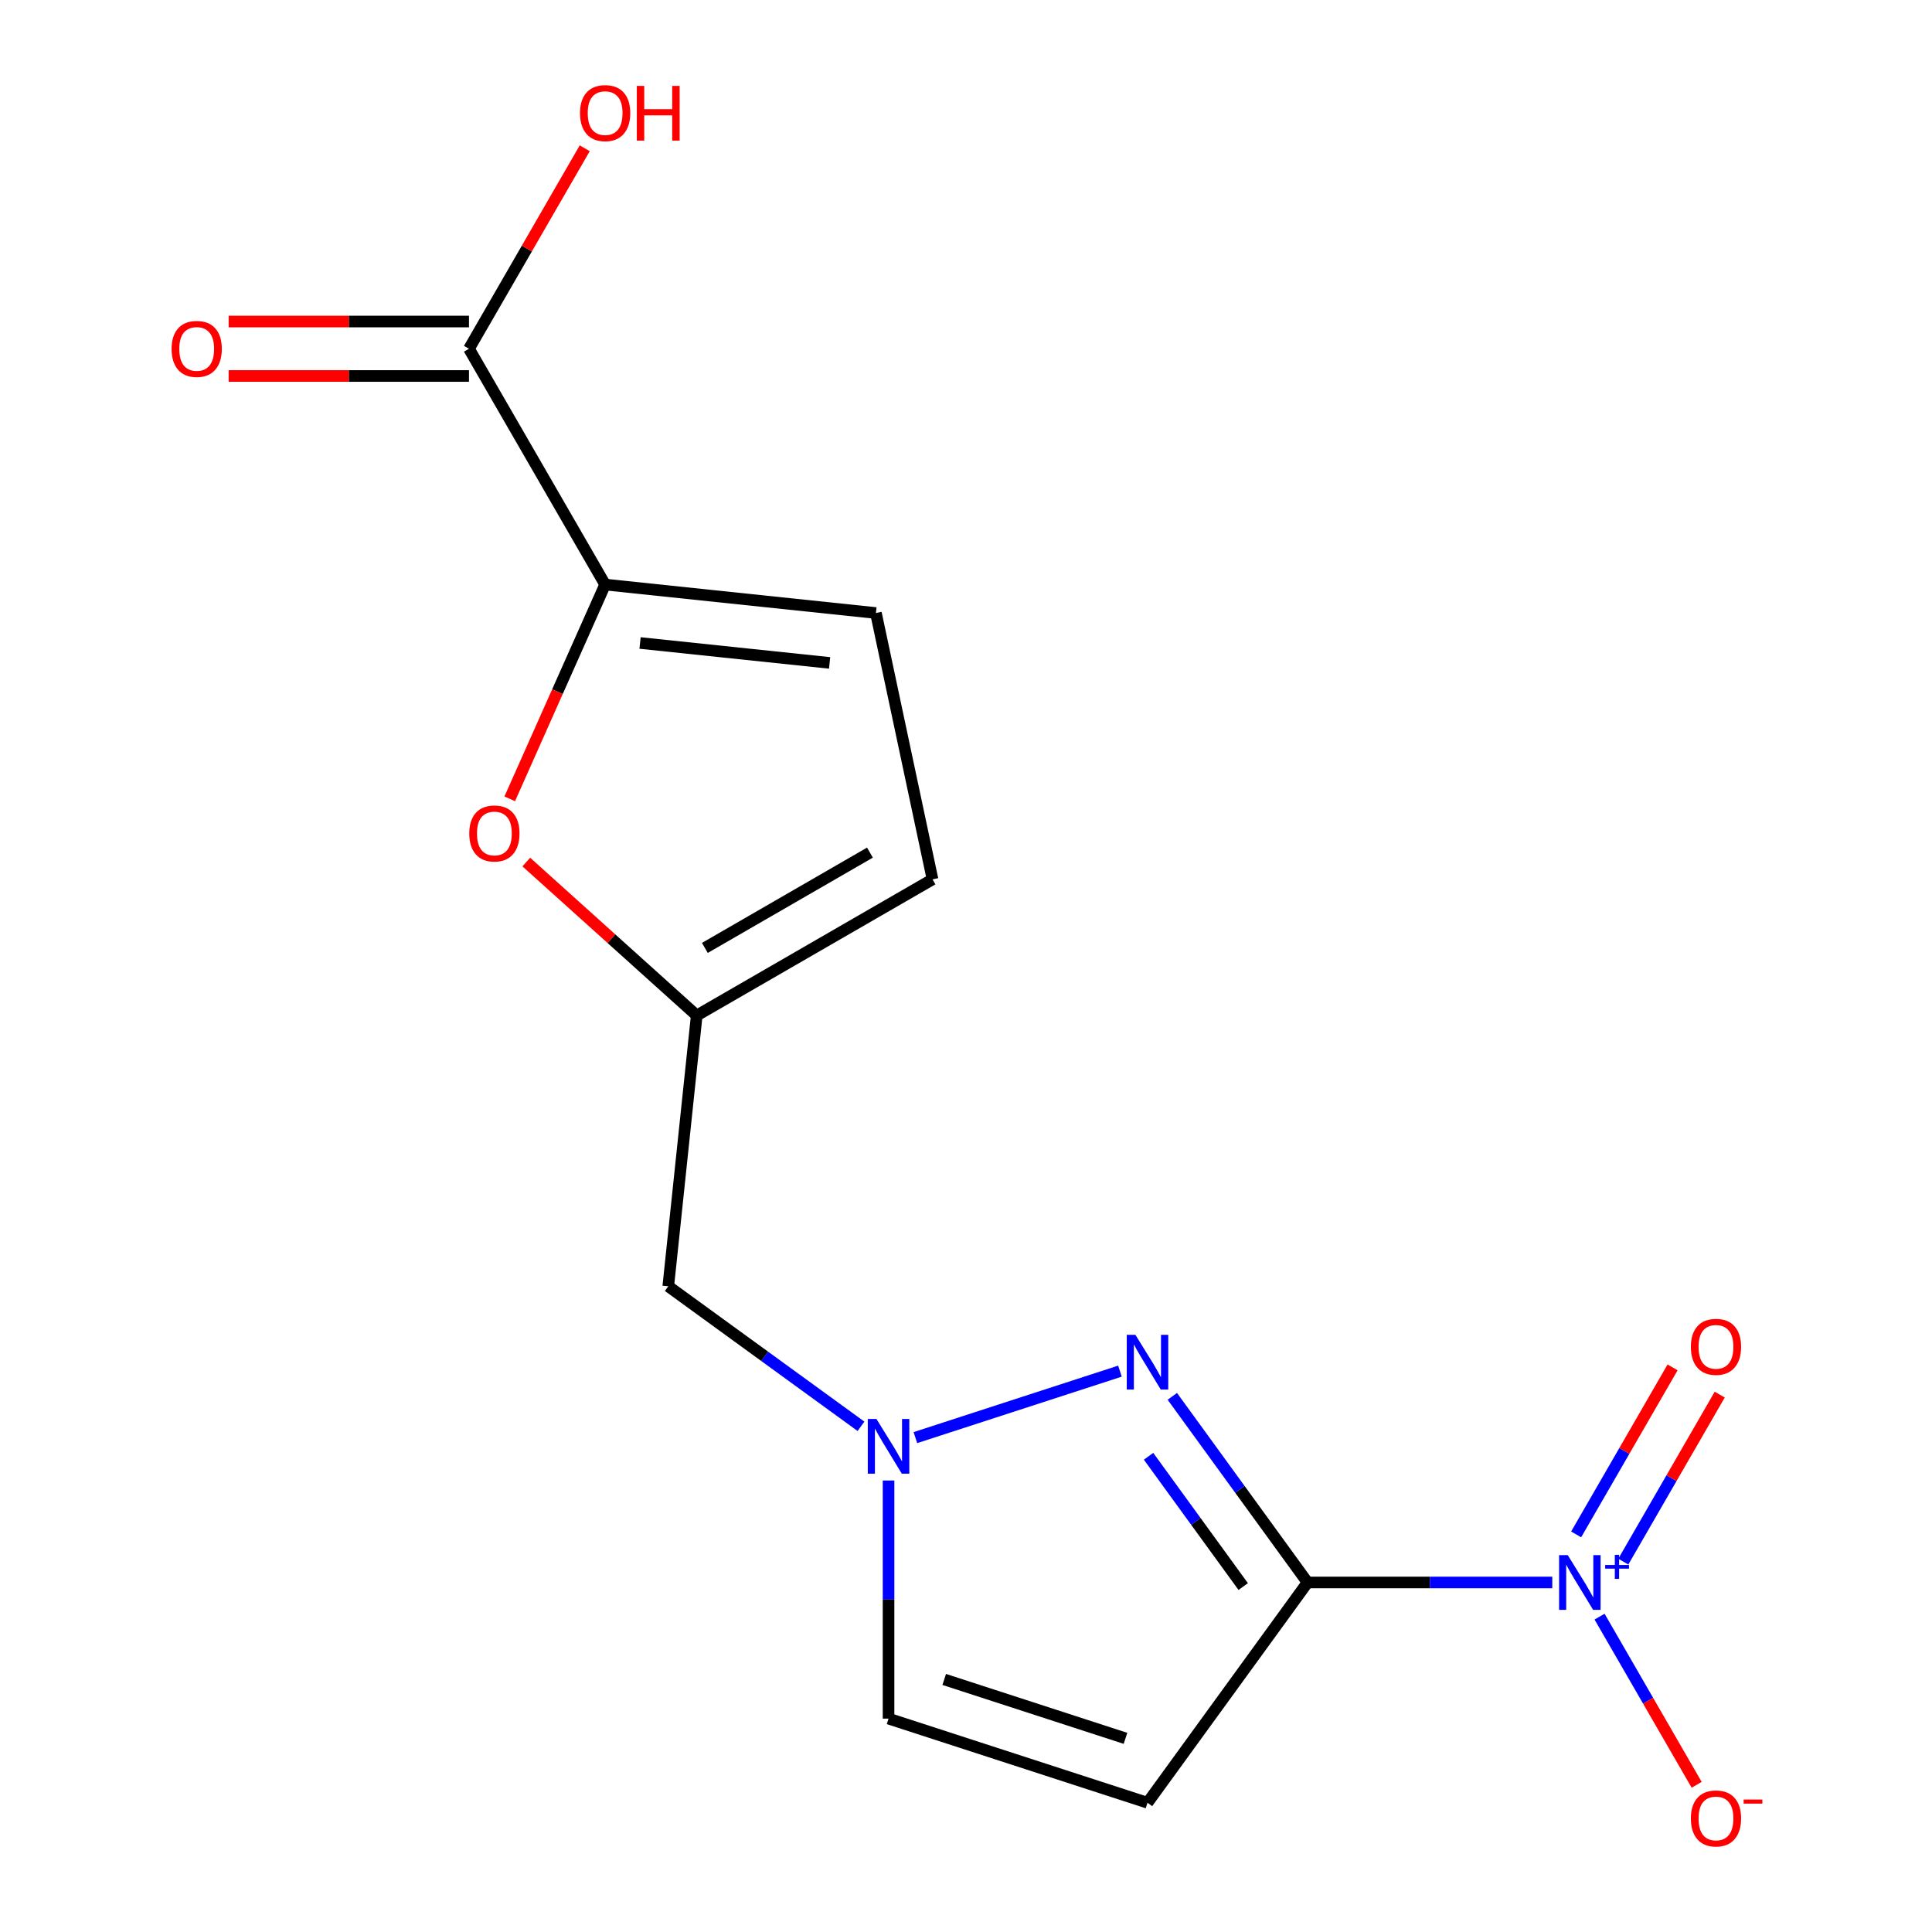 <?xml version='1.0' encoding='iso-8859-1'?>
<svg version='1.1' baseProfile='full'
              xmlns='http://www.w3.org/2000/svg'
                      xmlns:rdkit='http://www.rdkit.org/xml'
                      xmlns:xlink='http://www.w3.org/1999/xlink'
                  xml:space='preserve'
width='1000px' height='1000px' viewBox='0 0 1000 1000'>
<!-- END OF HEADER -->
<rect style='opacity:1.0;fill:#FFFFFF;stroke:none' width='1000' height='1000' x='0' y='0'> </rect>
<path class='bond-0' d='M 676.786,819.086 L 740.121,819.086' style='fill:none;fill-rule:evenodd;stroke:#000000;stroke-width:6px;stroke-linecap:butt;stroke-linejoin:miter;stroke-opacity:1' />
<path class='bond-0' d='M 740.121,819.086 L 803.457,819.086' style='fill:none;fill-rule:evenodd;stroke:#0000FF;stroke-width:6px;stroke-linecap:butt;stroke-linejoin:miter;stroke-opacity:1' />
<path class='bond-1' d='M 676.786,819.086 L 641.791,770.919' style='fill:none;fill-rule:evenodd;stroke:#000000;stroke-width:6px;stroke-linecap:butt;stroke-linejoin:miter;stroke-opacity:1' />
<path class='bond-1' d='M 641.791,770.919 L 606.795,722.752' style='fill:none;fill-rule:evenodd;stroke:#0000FF;stroke-width:6px;stroke-linecap:butt;stroke-linejoin:miter;stroke-opacity:1' />
<path class='bond-1' d='M 643.484,821.204 L 618.987,787.487' style='fill:none;fill-rule:evenodd;stroke:#000000;stroke-width:6px;stroke-linecap:butt;stroke-linejoin:miter;stroke-opacity:1' />
<path class='bond-1' d='M 618.987,787.487 L 594.49,753.77' style='fill:none;fill-rule:evenodd;stroke:#0000FF;stroke-width:6px;stroke-linecap:butt;stroke-linejoin:miter;stroke-opacity:1' />
<path class='bond-2' d='M 676.786,819.086 L 593.947,933.104' style='fill:none;fill-rule:evenodd;stroke:#000000;stroke-width:6px;stroke-linecap:butt;stroke-linejoin:miter;stroke-opacity:1' />
<path class='bond-12' d='M 827.929,836.769 L 853.054,880.287' style='fill:none;fill-rule:evenodd;stroke:#0000FF;stroke-width:6px;stroke-linecap:butt;stroke-linejoin:miter;stroke-opacity:1' />
<path class='bond-12' d='M 853.054,880.287 L 878.18,923.805' style='fill:none;fill-rule:evenodd;stroke:#FF0000;stroke-width:6px;stroke-linecap:butt;stroke-linejoin:miter;stroke-opacity:1' />
<path class='bond-13' d='M 840.221,808.301 L 865.177,765.075' style='fill:none;fill-rule:evenodd;stroke:#0000FF;stroke-width:6px;stroke-linecap:butt;stroke-linejoin:miter;stroke-opacity:1' />
<path class='bond-13' d='M 865.177,765.075 L 890.133,721.849' style='fill:none;fill-rule:evenodd;stroke:#FF0000;stroke-width:6px;stroke-linecap:butt;stroke-linejoin:miter;stroke-opacity:1' />
<path class='bond-13' d='M 815.81,794.207 L 840.766,750.982' style='fill:none;fill-rule:evenodd;stroke:#0000FF;stroke-width:6px;stroke-linecap:butt;stroke-linejoin:miter;stroke-opacity:1' />
<path class='bond-13' d='M 840.766,750.982 L 865.723,707.756' style='fill:none;fill-rule:evenodd;stroke:#FF0000;stroke-width:6px;stroke-linecap:butt;stroke-linejoin:miter;stroke-opacity:1' />
<path class='bond-3' d='M 579.684,709.703 L 473.8,744.107' style='fill:none;fill-rule:evenodd;stroke:#0000FF;stroke-width:6px;stroke-linecap:butt;stroke-linejoin:miter;stroke-opacity:1' />
<path class='bond-8' d='M 593.947,933.104 L 459.911,889.553' style='fill:none;fill-rule:evenodd;stroke:#000000;stroke-width:6px;stroke-linecap:butt;stroke-linejoin:miter;stroke-opacity:1' />
<path class='bond-8' d='M 582.552,899.764 L 488.727,869.278' style='fill:none;fill-rule:evenodd;stroke:#000000;stroke-width:6px;stroke-linecap:butt;stroke-linejoin:miter;stroke-opacity:1' />
<path class='bond-11' d='M 445.648,738.256 L 395.771,702.018' style='fill:none;fill-rule:evenodd;stroke:#0000FF;stroke-width:6px;stroke-linecap:butt;stroke-linejoin:miter;stroke-opacity:1' />
<path class='bond-11' d='M 395.771,702.018 L 345.894,665.78' style='fill:none;fill-rule:evenodd;stroke:#000000;stroke-width:6px;stroke-linecap:butt;stroke-linejoin:miter;stroke-opacity:1' />
<path class='bond-16' d='M 459.911,766.303 L 459.911,827.928' style='fill:none;fill-rule:evenodd;stroke:#0000FF;stroke-width:6px;stroke-linecap:butt;stroke-linejoin:miter;stroke-opacity:1' />
<path class='bond-16' d='M 459.911,827.928 L 459.911,889.553' style='fill:none;fill-rule:evenodd;stroke:#000000;stroke-width:6px;stroke-linecap:butt;stroke-linejoin:miter;stroke-opacity:1' />
<path class='bond-4' d='M 313.214,302.566 L 288.525,358.019' style='fill:none;fill-rule:evenodd;stroke:#000000;stroke-width:6px;stroke-linecap:butt;stroke-linejoin:miter;stroke-opacity:1' />
<path class='bond-4' d='M 288.525,358.019 L 263.836,413.472' style='fill:none;fill-rule:evenodd;stroke:#FF0000;stroke-width:6px;stroke-linecap:butt;stroke-linejoin:miter;stroke-opacity:1' />
<path class='bond-7' d='M 313.214,302.566 L 242.747,180.514' style='fill:none;fill-rule:evenodd;stroke:#000000;stroke-width:6px;stroke-linecap:butt;stroke-linejoin:miter;stroke-opacity:1' />
<path class='bond-17' d='M 313.214,302.566 L 453.376,317.298' style='fill:none;fill-rule:evenodd;stroke:#000000;stroke-width:6px;stroke-linecap:butt;stroke-linejoin:miter;stroke-opacity:1' />
<path class='bond-17' d='M 331.292,332.808 L 429.405,343.121' style='fill:none;fill-rule:evenodd;stroke:#000000;stroke-width:6px;stroke-linecap:butt;stroke-linejoin:miter;stroke-opacity:1' />
<path class='bond-5' d='M 272.414,446.193 L 316.52,485.906' style='fill:none;fill-rule:evenodd;stroke:#FF0000;stroke-width:6px;stroke-linecap:butt;stroke-linejoin:miter;stroke-opacity:1' />
<path class='bond-5' d='M 316.52,485.906 L 360.625,525.619' style='fill:none;fill-rule:evenodd;stroke:#000000;stroke-width:6px;stroke-linecap:butt;stroke-linejoin:miter;stroke-opacity:1' />
<path class='bond-6' d='M 360.625,525.619 L 345.894,665.78' style='fill:none;fill-rule:evenodd;stroke:#000000;stroke-width:6px;stroke-linecap:butt;stroke-linejoin:miter;stroke-opacity:1' />
<path class='bond-10' d='M 360.625,525.619 L 482.677,455.152' style='fill:none;fill-rule:evenodd;stroke:#000000;stroke-width:6px;stroke-linecap:butt;stroke-linejoin:miter;stroke-opacity:1' />
<path class='bond-10' d='M 364.84,490.638 L 450.276,441.312' style='fill:none;fill-rule:evenodd;stroke:#000000;stroke-width:6px;stroke-linecap:butt;stroke-linejoin:miter;stroke-opacity:1' />
<path class='bond-14' d='M 242.747,166.421 L 180.542,166.421' style='fill:none;fill-rule:evenodd;stroke:#000000;stroke-width:6px;stroke-linecap:butt;stroke-linejoin:miter;stroke-opacity:1' />
<path class='bond-14' d='M 180.542,166.421 L 118.337,166.421' style='fill:none;fill-rule:evenodd;stroke:#FF0000;stroke-width:6px;stroke-linecap:butt;stroke-linejoin:miter;stroke-opacity:1' />
<path class='bond-14' d='M 242.747,194.608 L 180.542,194.608' style='fill:none;fill-rule:evenodd;stroke:#000000;stroke-width:6px;stroke-linecap:butt;stroke-linejoin:miter;stroke-opacity:1' />
<path class='bond-14' d='M 180.542,194.608 L 118.337,194.608' style='fill:none;fill-rule:evenodd;stroke:#FF0000;stroke-width:6px;stroke-linecap:butt;stroke-linejoin:miter;stroke-opacity:1' />
<path class='bond-15' d='M 242.747,180.514 L 272.703,128.63' style='fill:none;fill-rule:evenodd;stroke:#000000;stroke-width:6px;stroke-linecap:butt;stroke-linejoin:miter;stroke-opacity:1' />
<path class='bond-15' d='M 272.703,128.63 L 302.658,76.745' style='fill:none;fill-rule:evenodd;stroke:#FF0000;stroke-width:6px;stroke-linecap:butt;stroke-linejoin:miter;stroke-opacity:1' />
<path class='bond-9' d='M 453.376,317.298 L 482.677,455.152' style='fill:none;fill-rule:evenodd;stroke:#000000;stroke-width:6px;stroke-linecap:butt;stroke-linejoin:miter;stroke-opacity:1' />
<path  class='atom-1' d='M 811.46 804.926
L 820.74 819.926
Q 821.66 821.406, 823.14 824.086
Q 824.62 826.766, 824.7 826.926
L 824.7 804.926
L 828.46 804.926
L 828.46 833.246
L 824.58 833.246
L 814.62 816.846
Q 813.46 814.926, 812.22 812.726
Q 811.02 810.526, 810.66 809.846
L 810.66 833.246
L 806.98 833.246
L 806.98 804.926
L 811.46 804.926
' fill='#0000FF'/>
<path  class='atom-1' d='M 830.836 810.031
L 835.825 810.031
L 835.825 804.777
L 838.043 804.777
L 838.043 810.031
L 843.165 810.031
L 843.165 811.932
L 838.043 811.932
L 838.043 817.212
L 835.825 817.212
L 835.825 811.932
L 830.836 811.932
L 830.836 810.031
' fill='#0000FF'/>
<path  class='atom-2' d='M 587.687 690.908
L 596.967 705.908
Q 597.887 707.388, 599.367 710.068
Q 600.847 712.748, 600.927 712.908
L 600.927 690.908
L 604.687 690.908
L 604.687 719.228
L 600.807 719.228
L 590.847 702.828
Q 589.687 700.908, 588.447 698.708
Q 587.247 696.508, 586.887 695.828
L 586.887 719.228
L 583.207 719.228
L 583.207 690.908
L 587.687 690.908
' fill='#0000FF'/>
<path  class='atom-4' d='M 453.651 734.459
L 462.931 749.459
Q 463.851 750.939, 465.331 753.619
Q 466.811 756.299, 466.891 756.459
L 466.891 734.459
L 470.651 734.459
L 470.651 762.779
L 466.771 762.779
L 456.811 746.379
Q 455.651 744.459, 454.411 742.259
Q 453.211 740.059, 452.851 739.379
L 452.851 762.779
L 449.171 762.779
L 449.171 734.459
L 453.651 734.459
' fill='#0000FF'/>
<path  class='atom-6' d='M 242.891 431.396
Q 242.891 424.596, 246.251 420.796
Q 249.611 416.996, 255.891 416.996
Q 262.171 416.996, 265.531 420.796
Q 268.891 424.596, 268.891 431.396
Q 268.891 438.276, 265.491 442.196
Q 262.091 446.076, 255.891 446.076
Q 249.651 446.076, 246.251 442.196
Q 242.891 438.316, 242.891 431.396
M 255.891 442.876
Q 260.211 442.876, 262.531 439.996
Q 264.891 437.076, 264.891 431.396
Q 264.891 425.836, 262.531 423.036
Q 260.211 420.196, 255.891 420.196
Q 251.571 420.196, 249.211 422.996
Q 246.891 425.796, 246.891 431.396
Q 246.891 437.116, 249.211 439.996
Q 251.571 442.876, 255.891 442.876
' fill='#FF0000'/>
<path  class='atom-13' d='M 875.187 941.218
Q 875.187 934.418, 878.547 930.618
Q 881.907 926.818, 888.187 926.818
Q 894.467 926.818, 897.827 930.618
Q 901.187 934.418, 901.187 941.218
Q 901.187 948.098, 897.787 952.018
Q 894.387 955.898, 888.187 955.898
Q 881.947 955.898, 878.547 952.018
Q 875.187 948.138, 875.187 941.218
M 888.187 952.698
Q 892.507 952.698, 894.827 949.818
Q 897.187 946.898, 897.187 941.218
Q 897.187 935.658, 894.827 932.858
Q 892.507 930.018, 888.187 930.018
Q 883.867 930.018, 881.507 932.818
Q 879.187 935.618, 879.187 941.218
Q 879.187 946.938, 881.507 949.818
Q 883.867 952.698, 888.187 952.698
' fill='#FF0000'/>
<path  class='atom-13' d='M 902.507 931.441
L 912.196 931.441
L 912.196 933.553
L 902.507 933.553
L 902.507 931.441
' fill='#FF0000'/>
<path  class='atom-14' d='M 875.187 697.114
Q 875.187 690.314, 878.547 686.514
Q 881.907 682.714, 888.187 682.714
Q 894.467 682.714, 897.827 686.514
Q 901.187 690.314, 901.187 697.114
Q 901.187 703.994, 897.787 707.914
Q 894.387 711.794, 888.187 711.794
Q 881.947 711.794, 878.547 707.914
Q 875.187 704.034, 875.187 697.114
M 888.187 708.594
Q 892.507 708.594, 894.827 705.714
Q 897.187 702.794, 897.187 697.114
Q 897.187 691.554, 894.827 688.754
Q 892.507 685.914, 888.187 685.914
Q 883.867 685.914, 881.507 688.714
Q 879.187 691.514, 879.187 697.114
Q 879.187 702.834, 881.507 705.714
Q 883.867 708.594, 888.187 708.594
' fill='#FF0000'/>
<path  class='atom-15' d='M 88.814 180.594
Q 88.814 173.794, 92.174 169.994
Q 95.534 166.194, 101.813 166.194
Q 108.093 166.194, 111.453 169.994
Q 114.813 173.794, 114.813 180.594
Q 114.813 187.474, 111.413 191.394
Q 108.013 195.274, 101.813 195.274
Q 95.573 195.274, 92.174 191.394
Q 88.814 187.514, 88.814 180.594
M 101.813 192.074
Q 106.133 192.074, 108.453 189.194
Q 110.813 186.274, 110.813 180.594
Q 110.813 175.034, 108.453 172.234
Q 106.133 169.394, 101.813 169.394
Q 97.493 169.394, 95.133 172.194
Q 92.814 174.994, 92.814 180.594
Q 92.814 186.314, 95.133 189.194
Q 97.493 192.074, 101.813 192.074
' fill='#FF0000'/>
<path  class='atom-16' d='M 300.214 58.542
Q 300.214 51.742, 303.574 47.942
Q 306.934 44.142, 313.214 44.142
Q 319.494 44.142, 322.854 47.942
Q 326.214 51.742, 326.214 58.542
Q 326.214 65.422, 322.814 69.342
Q 319.414 73.222, 313.214 73.222
Q 306.974 73.222, 303.574 69.342
Q 300.214 65.462, 300.214 58.542
M 313.214 70.022
Q 317.534 70.022, 319.854 67.142
Q 322.214 64.222, 322.214 58.542
Q 322.214 52.982, 319.854 50.182
Q 317.534 47.342, 313.214 47.342
Q 308.894 47.342, 306.534 50.142
Q 304.214 52.942, 304.214 58.542
Q 304.214 64.262, 306.534 67.142
Q 308.894 70.022, 313.214 70.022
' fill='#FF0000'/>
<path  class='atom-16' d='M 329.614 44.462
L 333.454 44.462
L 333.454 56.502
L 347.934 56.502
L 347.934 44.462
L 351.774 44.462
L 351.774 72.782
L 347.934 72.782
L 347.934 59.702
L 333.454 59.702
L 333.454 72.782
L 329.614 72.782
L 329.614 44.462
' fill='#FF0000'/>
</svg>
